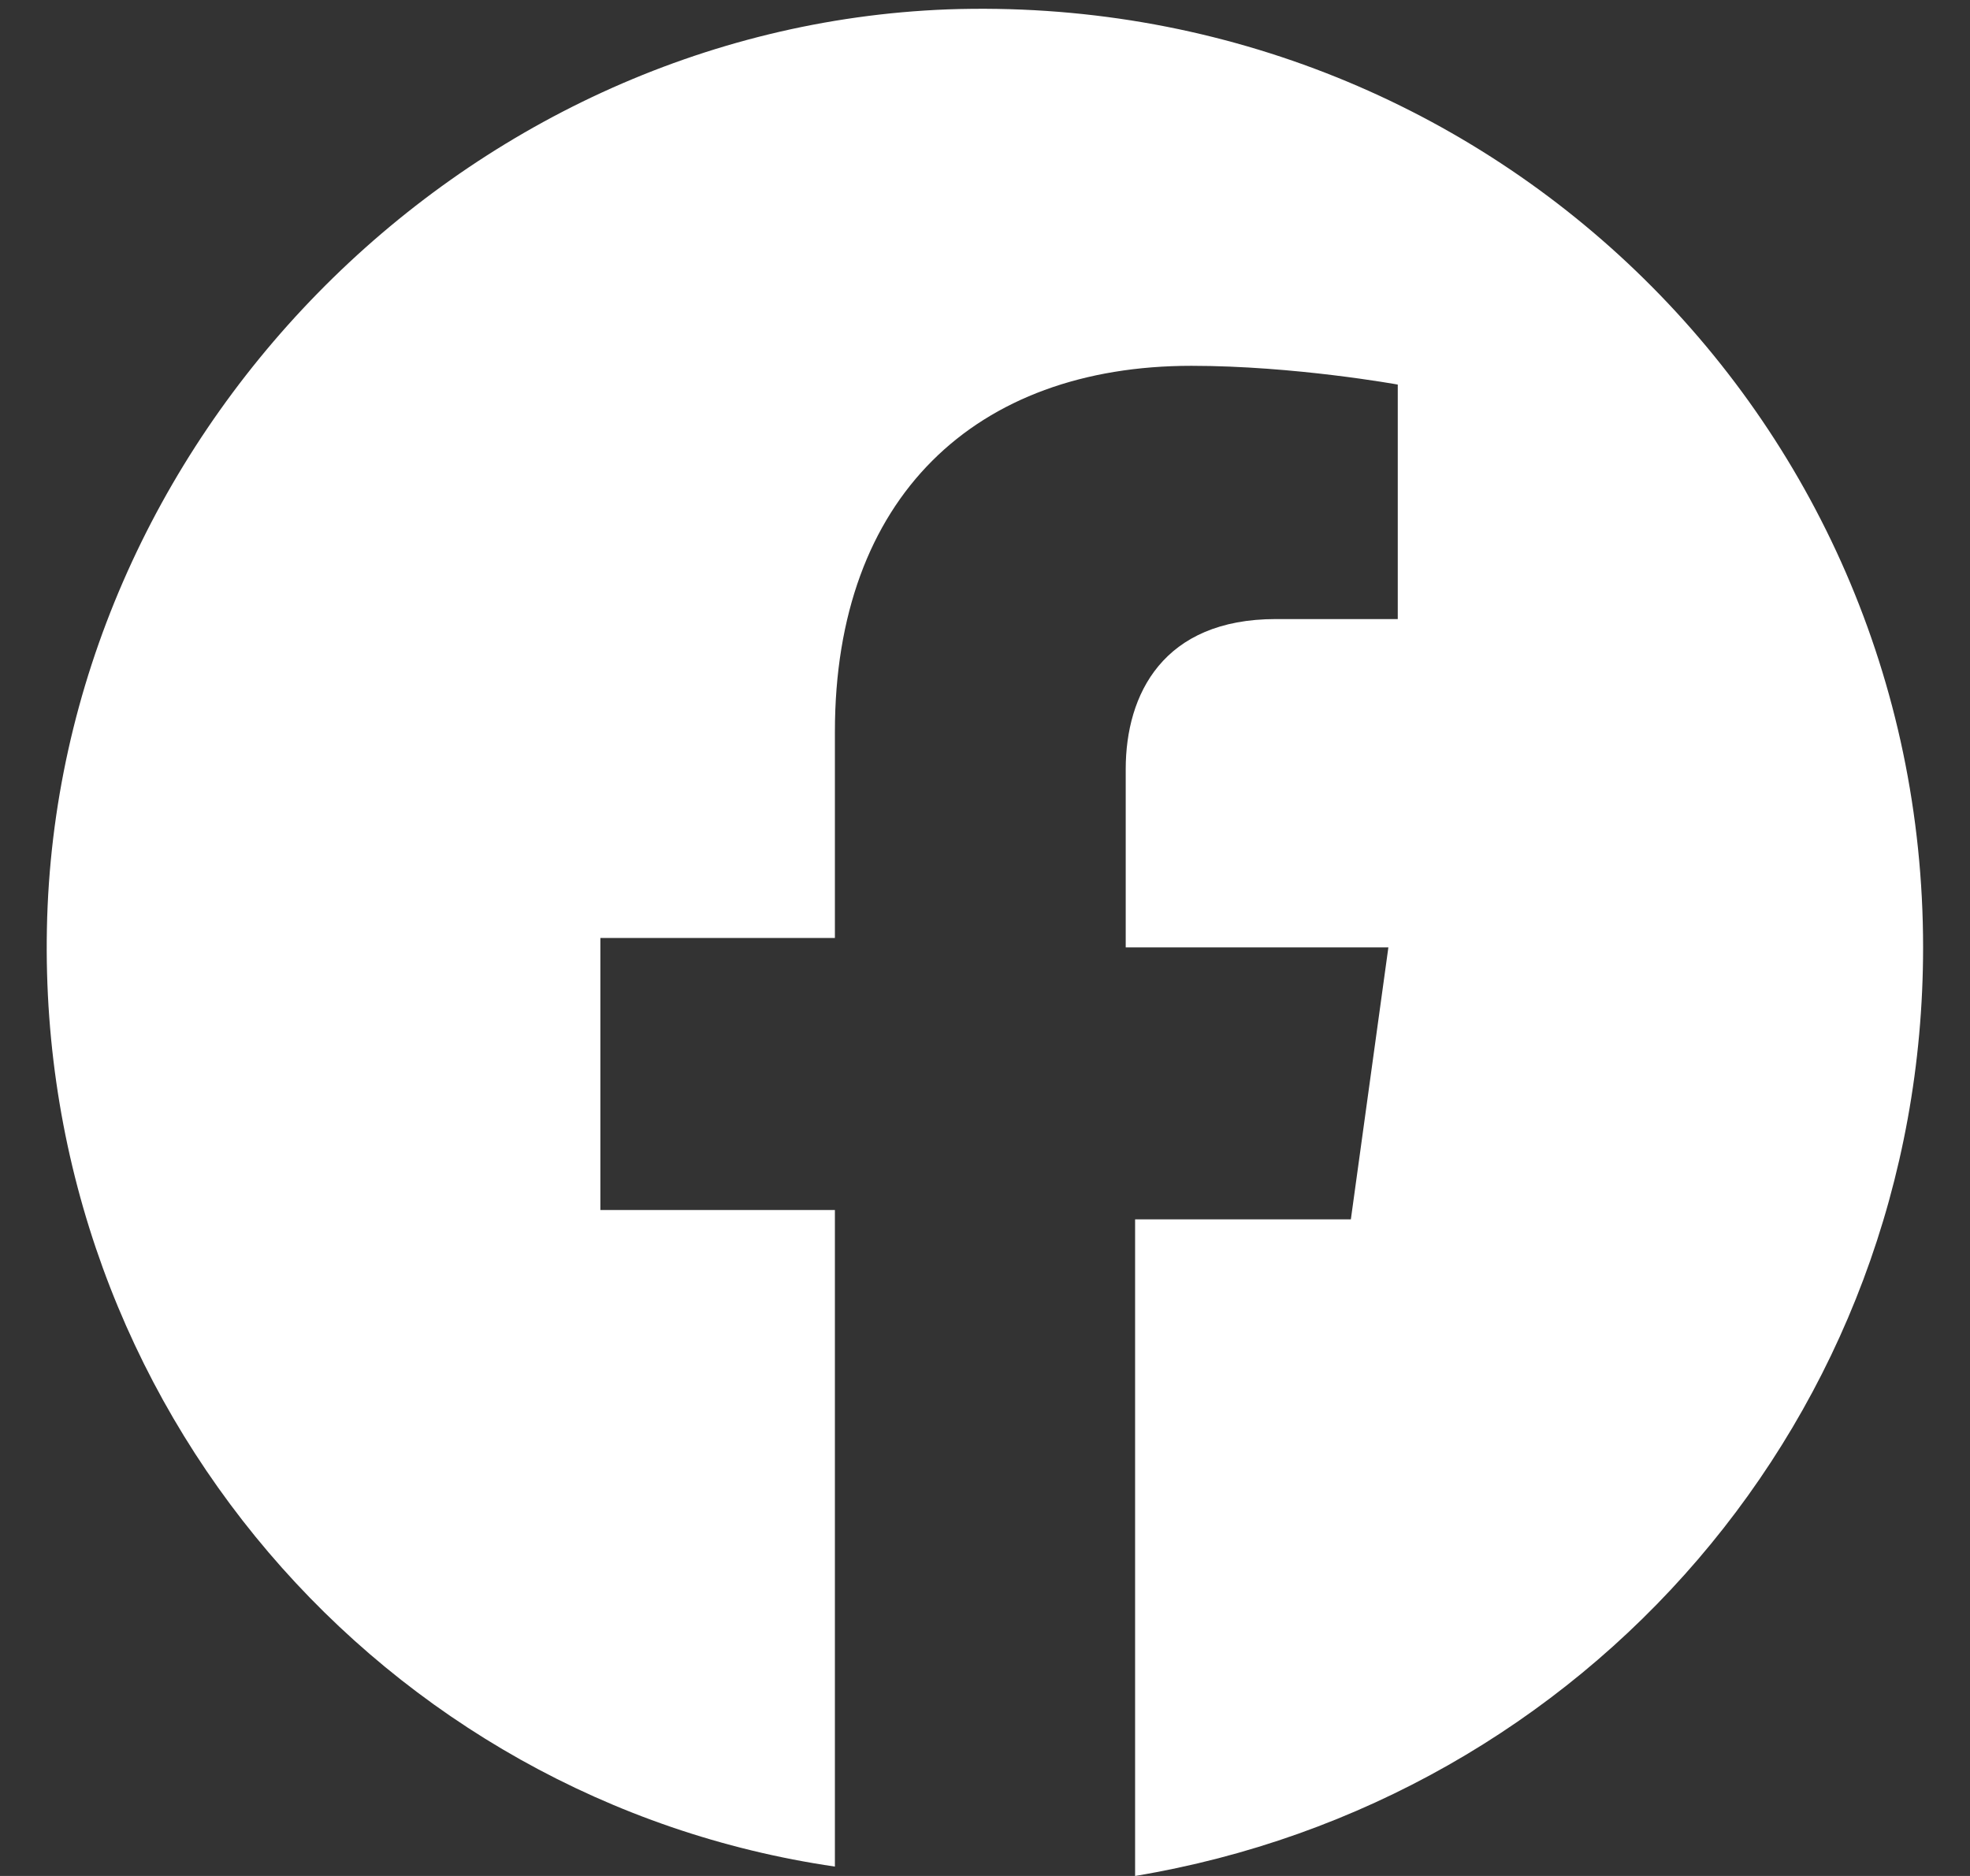 <?xml version="1.0" encoding="utf-8"?>
<!-- Generator: Adobe Illustrator 28.2.0, SVG Export Plug-In . SVG Version: 6.00 Build 0)  -->
<svg version="1.1" id="レイヤー_1" xmlns="http://www.w3.org/2000/svg" xmlns:xlink="http://www.w3.org/1999/xlink" x="0px"
	 y="0px" viewBox="0 0 21 20" style="enable-background:new 0 0 21 20;" xml:space="preserve">
<rect x="0" y="0" width="21" height="20" fill="#333333" stroke="none"/>
<style type="text/css">
	.st0{fill:#FFFFFF;}
</style>
<g>
	<path class="st0" d="M20.5,10.1c0-5.7-4.7-10.2-10.4-10C4.9,0.3,0.6,4.7,0.5,9.9c-0.1,5.1,3.6,9.3,8.4,10v-7H6.4V10h2.5V7.8
		c0-2.5,1.5-3.9,3.8-3.9c1.1,0,2.2,0.2,2.2,0.2v2.5h-1.3c-1.2,0-1.6,0.8-1.6,1.6v1.9h2.8L14.4,13h-2.3v7
		C16.9,19.2,20.5,15.1,20.5,10.1z"/>
</g>
</svg>
